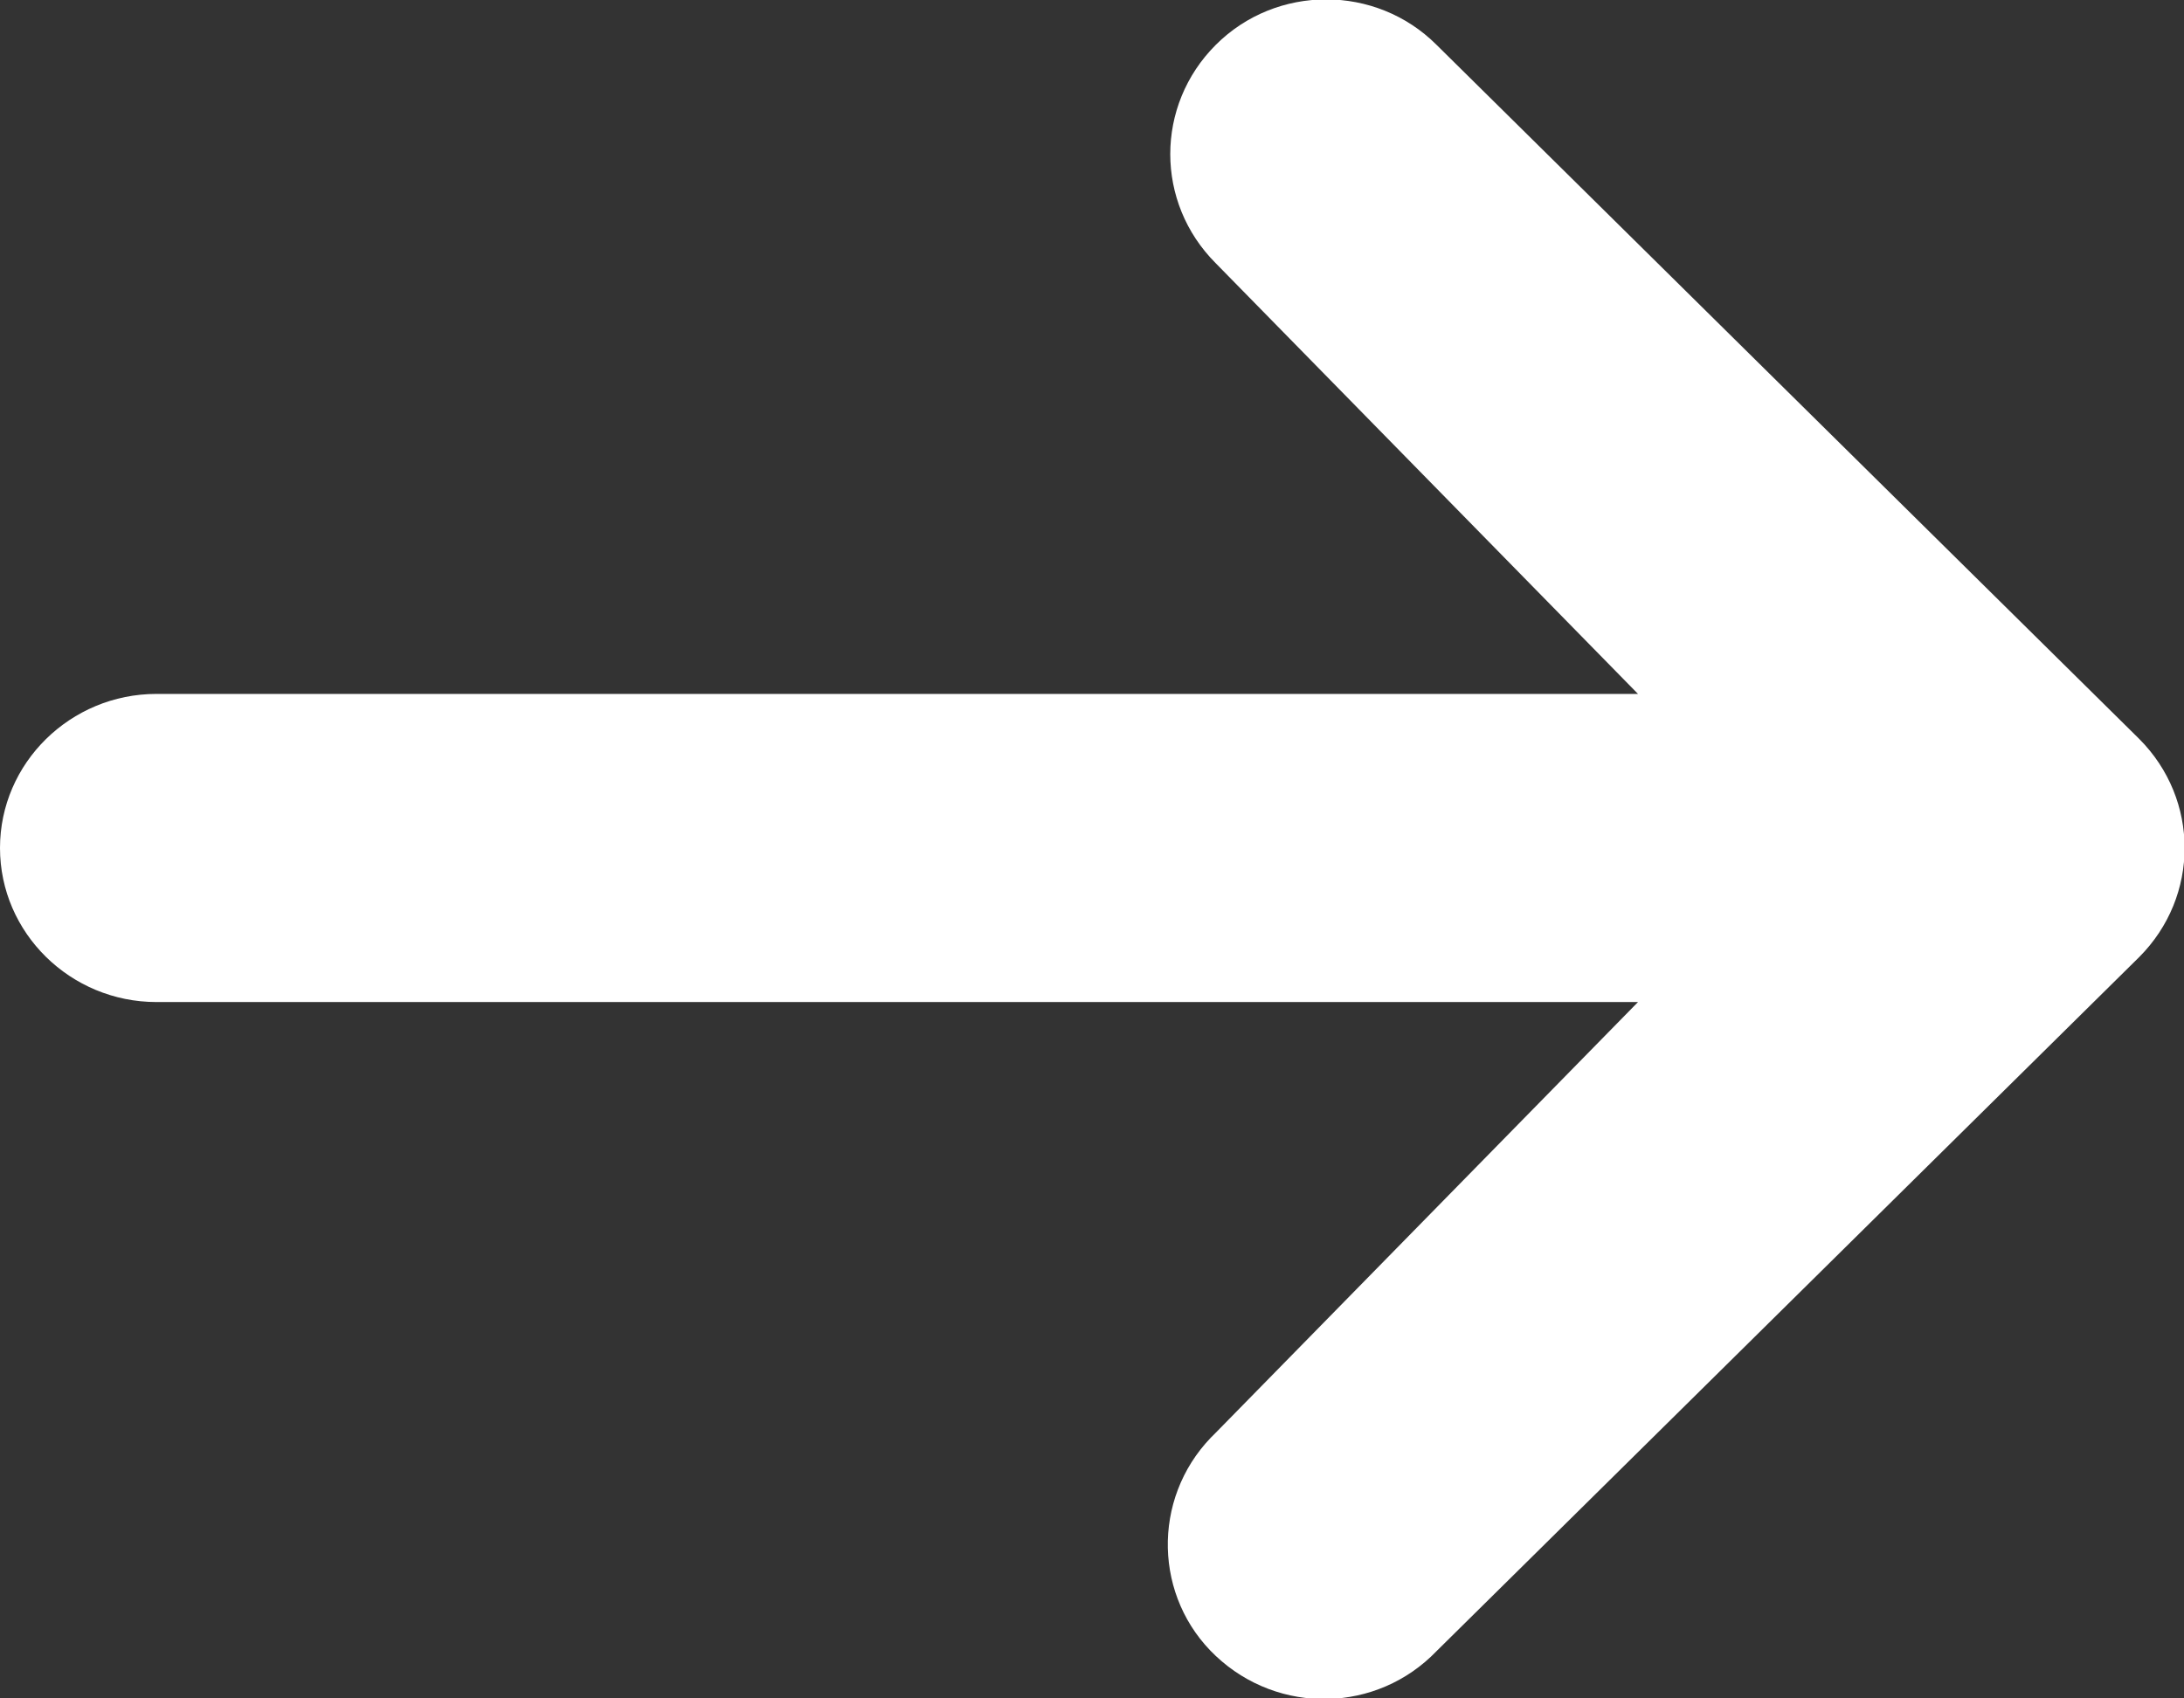 <?xml version="1.0" encoding="UTF-8"?><svg id="b" xmlns="http://www.w3.org/2000/svg" width="18" height="14" viewBox="0 0 18 14"><rect x="0" y="0" width="18" height="14" fill="#333333" stroke="none"/><g id="c"><path id="d" d="M10.02.37c.5-.5,1.32-.5,1.82,0l5.79,5.72c.5.5.5,1.3,0,1.8l-5.79,5.72c-.49.51-1.3.53-1.82.04-.51-.48-.53-1.29-.04-1.8.01-.01.03-.03.04-.04l3.48-3.55H1.29c-.71,0-1.29-.57-1.29-1.27s.58-1.27,1.29-1.27h12.21l-3.48-3.55c-.5-.5-.5-1.3,0-1.8h0Z" fill="#fff"/></g></svg>